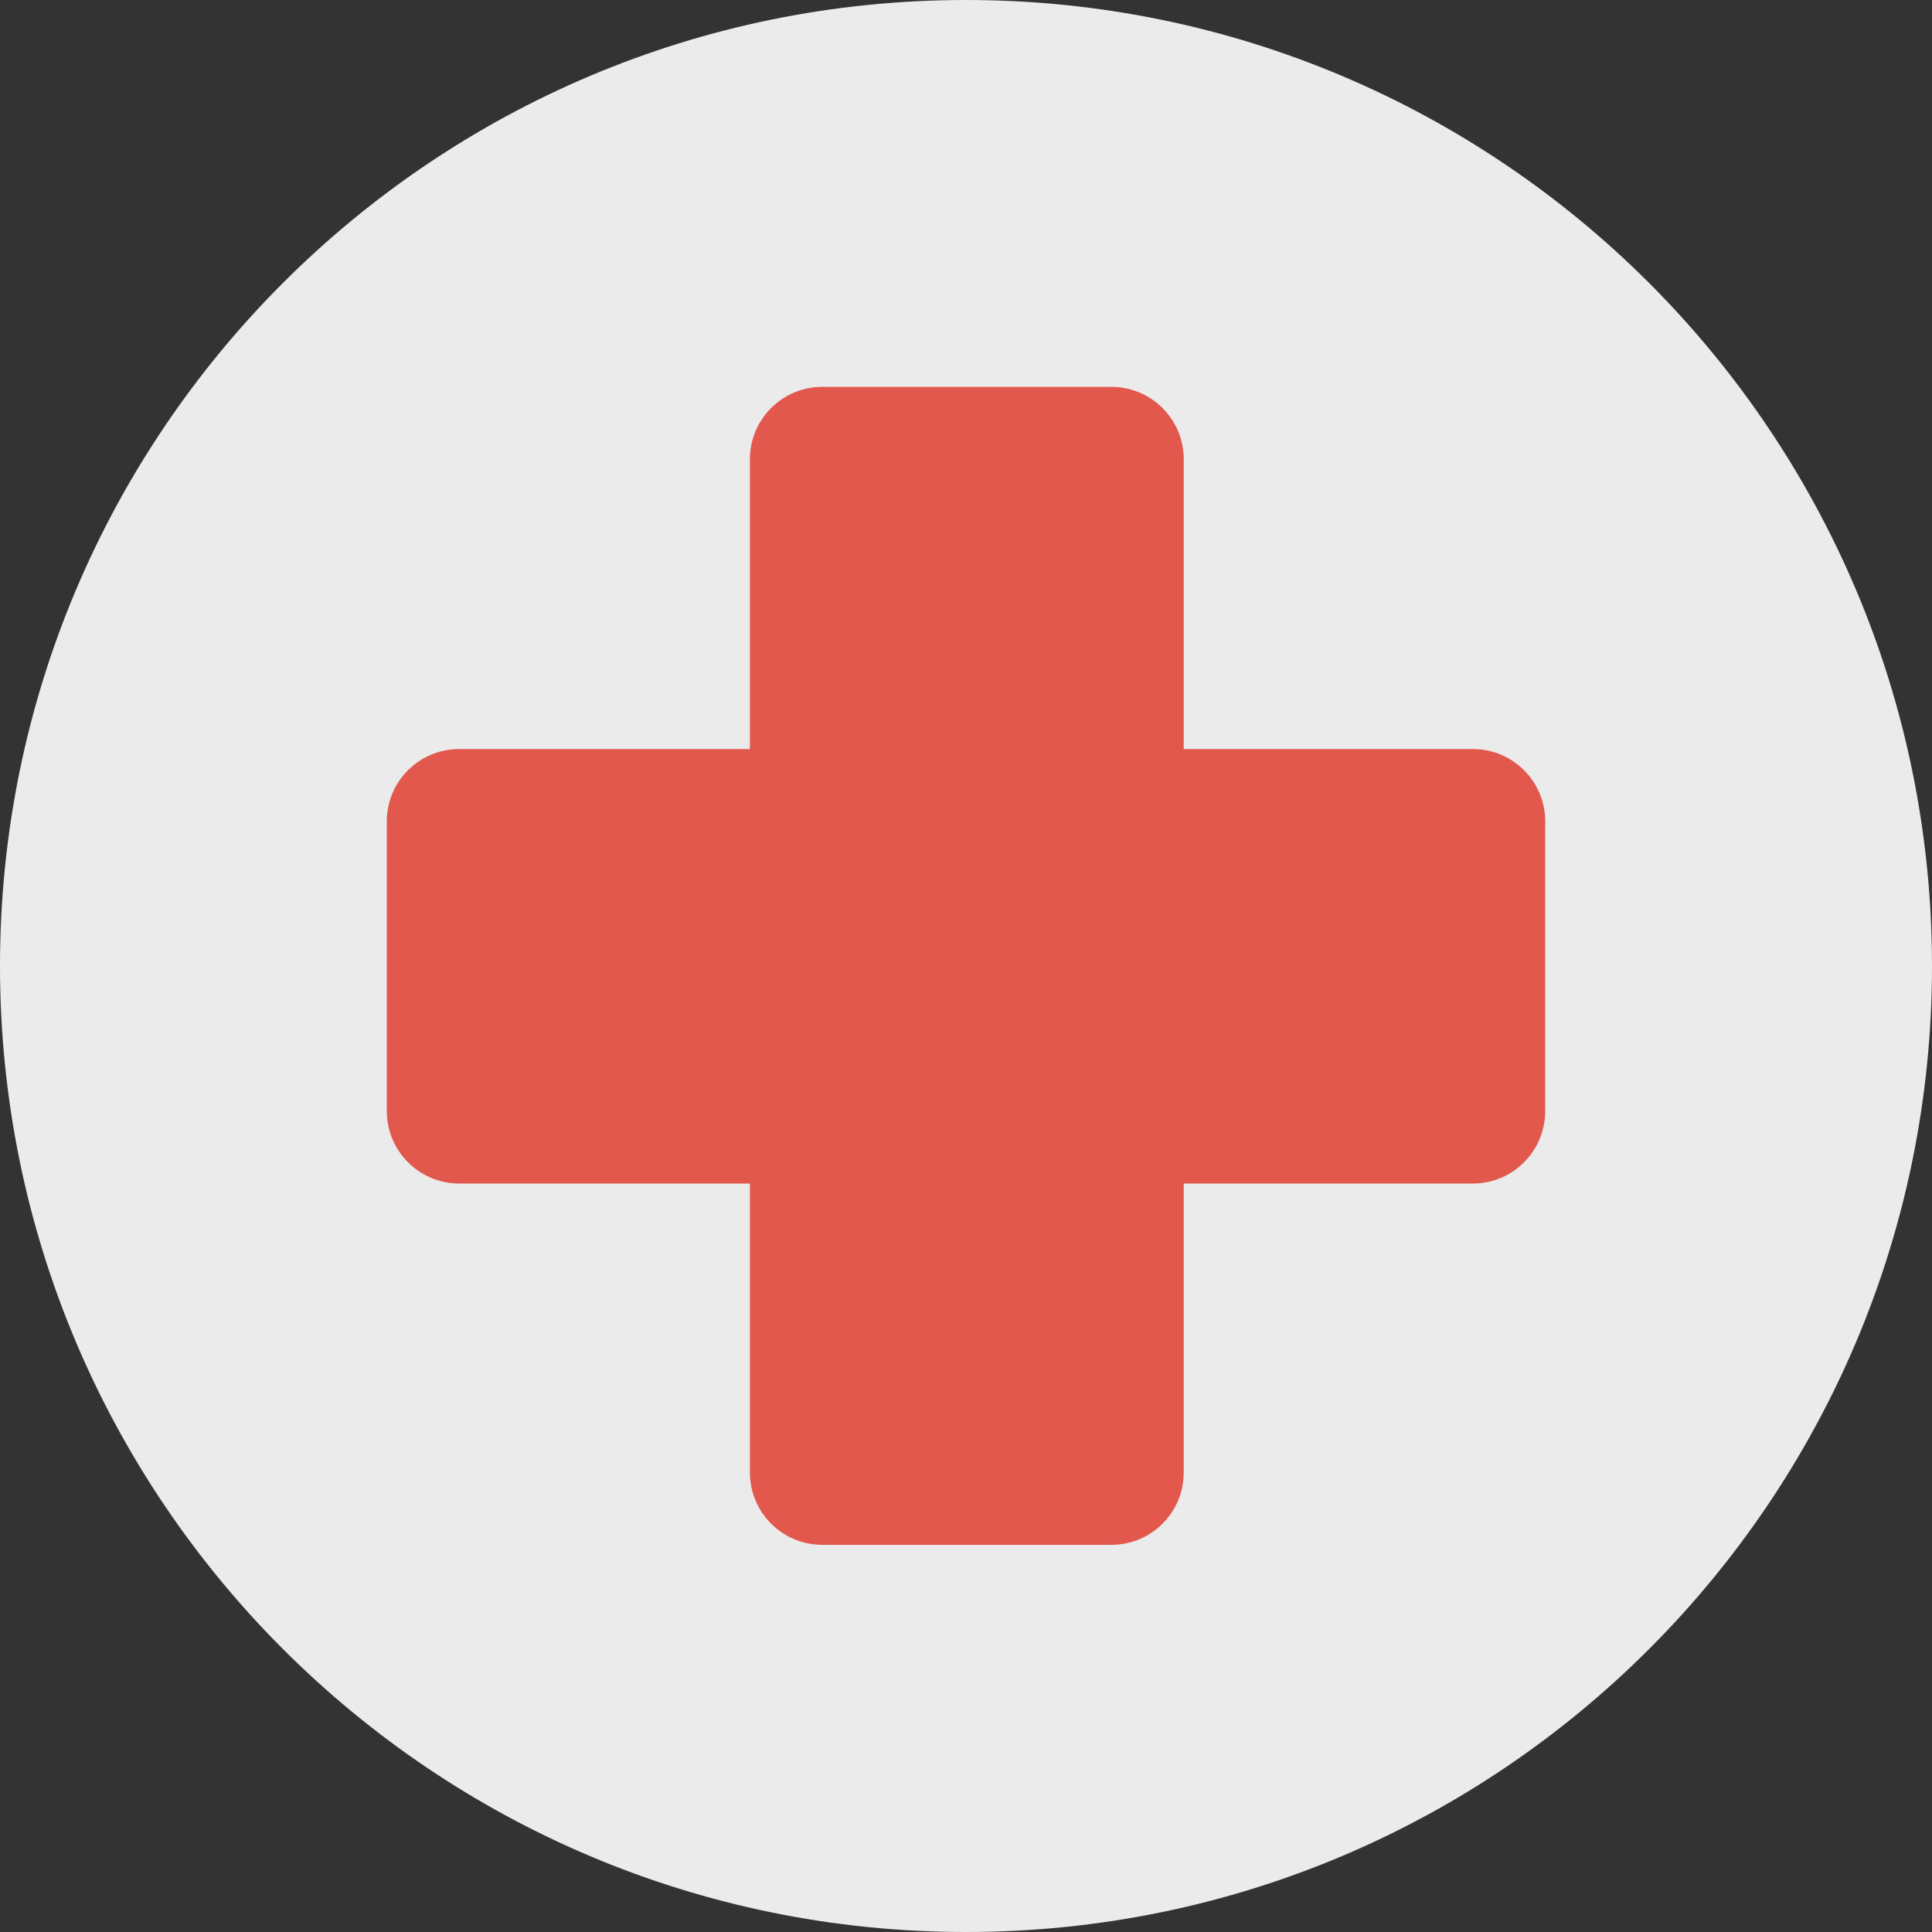 <?xml version="1.0" encoding="UTF-8"?><svg id="Layer_1" xmlns="http://www.w3.org/2000/svg" viewBox="0 0 200 200"><rect x="0" y="0" width="200" height="200" fill="#333333" stroke="none"/><defs><style>.cls-1{fill:#e2584d;}.cls-2{fill:#ebebeb;}</style></defs><path class="cls-2" d="M100,0c55.23,0,100,44.77,100,100s-44.77,100-100,100S0,155.22,0,100,44.77,0,100,0Z"/><path class="cls-1" d="M47.54,77.54h30.09v-30c0-4.14,3.35-7.49,7.49-7.49h29.94c4.13,0,7.48,3.36,7.48,7.49v30h29.93c4.14,0,7.49,3.35,7.49,7.49v29.98c0,4.15-3.35,7.51-7.49,7.51h-29.93v29.91c0,4.14-3.35,7.49-7.48,7.49h-29.94c-4.14,0-7.49-3.35-7.49-7.49v-29.91h-30.09c-4.14,0-7.5-3.36-7.5-7.51v-29.98c0-4.14,3.36-7.49,7.5-7.49Z"/></svg>
